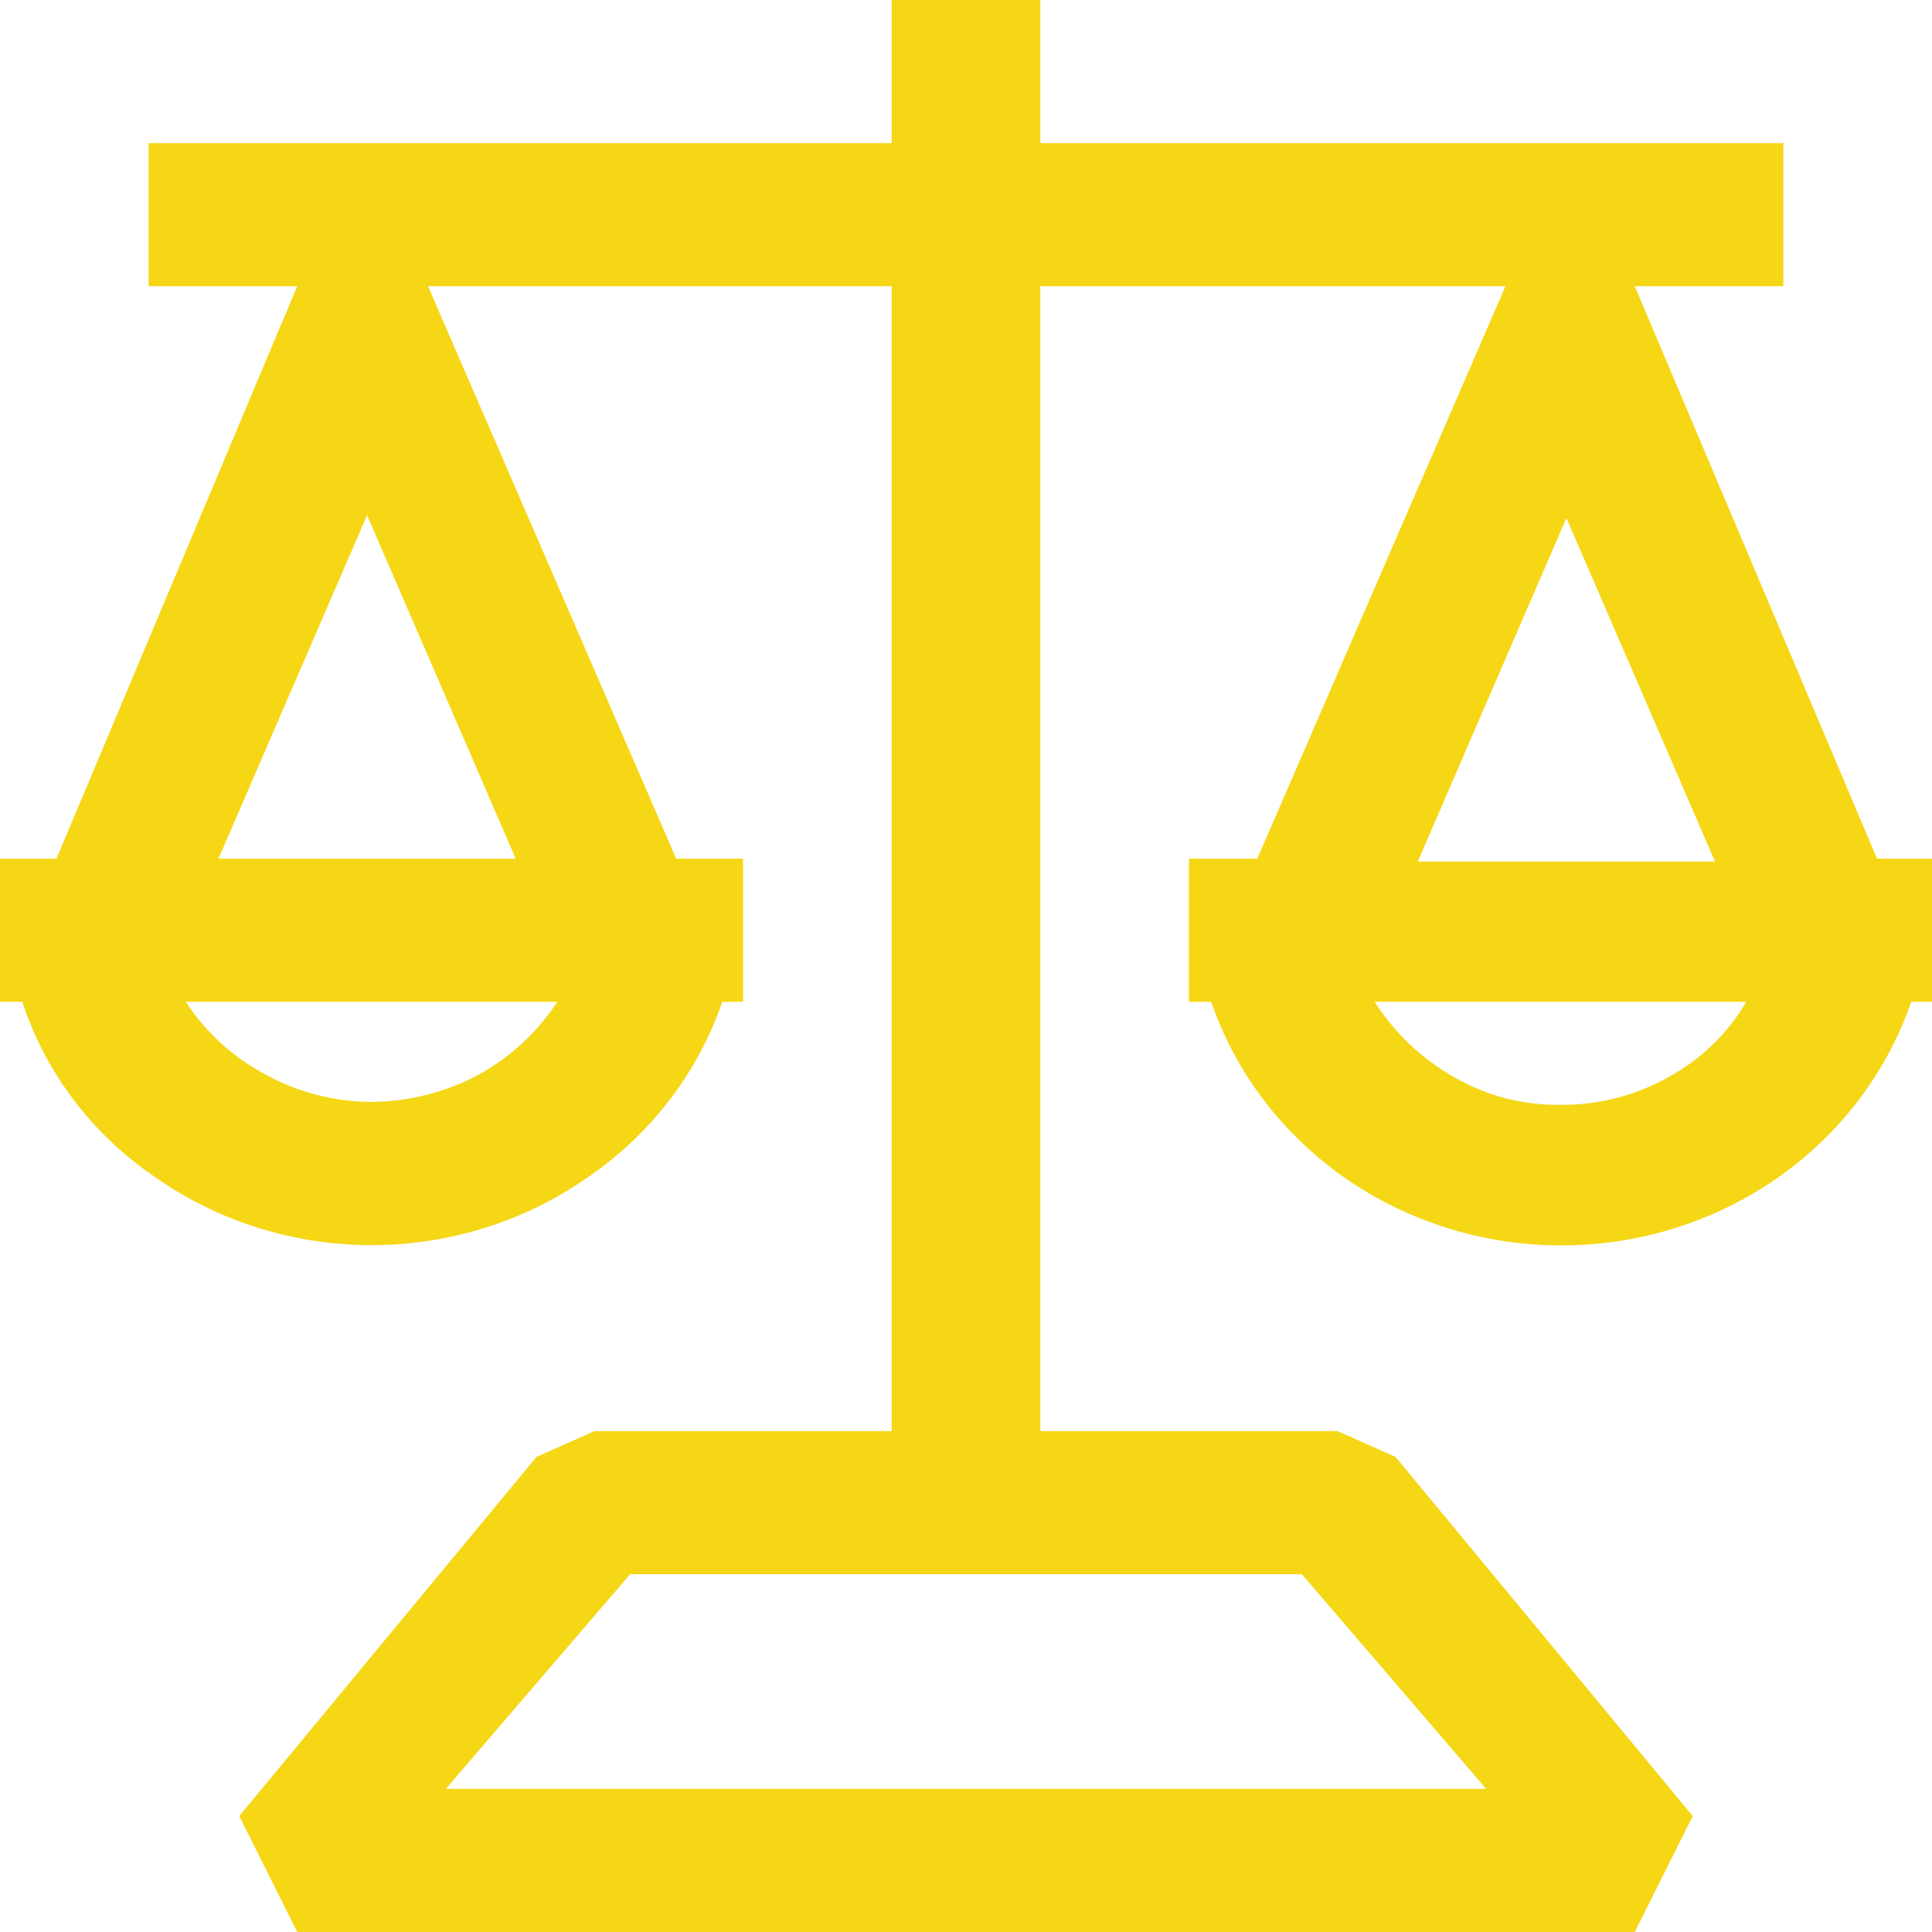 <svg width="90" height="90" viewBox="0 0 90 90" fill="none" xmlns="http://www.w3.org/2000/svg">
<path d="M87.439 40L76.154 13.333H83.077V6.667H48.462V0H41.538V6.667H6.923V13.333H13.846L2.631 40H0V46.667H1.038C2.118 49.987 4.313 52.867 7.269 54.867C10.188 56.905 13.702 58.003 17.308 58.003C20.913 58.003 24.427 56.905 27.346 54.867C30.305 52.855 32.513 49.98 33.646 46.667H34.615V40H31.5L19.939 13.333H41.538V66.667H27.692L24.992 67.867L11.146 84.6L13.846 90H76.154L78.854 84.6L65.008 67.867L62.308 66.667H48.462V13.333H70.131L58.569 40H55.385V46.667H56.423C57.555 49.97 59.74 52.844 62.668 54.882C65.595 56.92 69.115 58.017 72.727 58.017C76.339 58.017 79.859 56.92 82.786 54.882C85.713 52.844 87.898 49.97 89.031 46.667H90V40H87.439ZM22.292 50.067C20.765 50.88 19.053 51.316 17.308 51.333C15.584 51.325 13.891 50.888 12.392 50.067C10.864 49.26 9.577 48.09 8.654 46.667H25.962C25.046 48.072 23.786 49.24 22.292 50.067ZM24.023 40H10.177L17.1 24L24.023 40ZM60.646 73.333L69.231 83.333H20.769L29.354 73.333H60.646ZM72.969 24.133L79.892 40.133H66.046L72.969 24.133ZM77.677 50.2C76.163 51.045 74.442 51.482 72.692 51.467C70.964 51.49 69.262 51.052 67.777 50.2C66.247 49.338 64.962 48.124 64.038 46.667H81.346C80.488 48.15 79.217 49.374 77.677 50.2Z" fill="#F5D716"/>
</svg>
